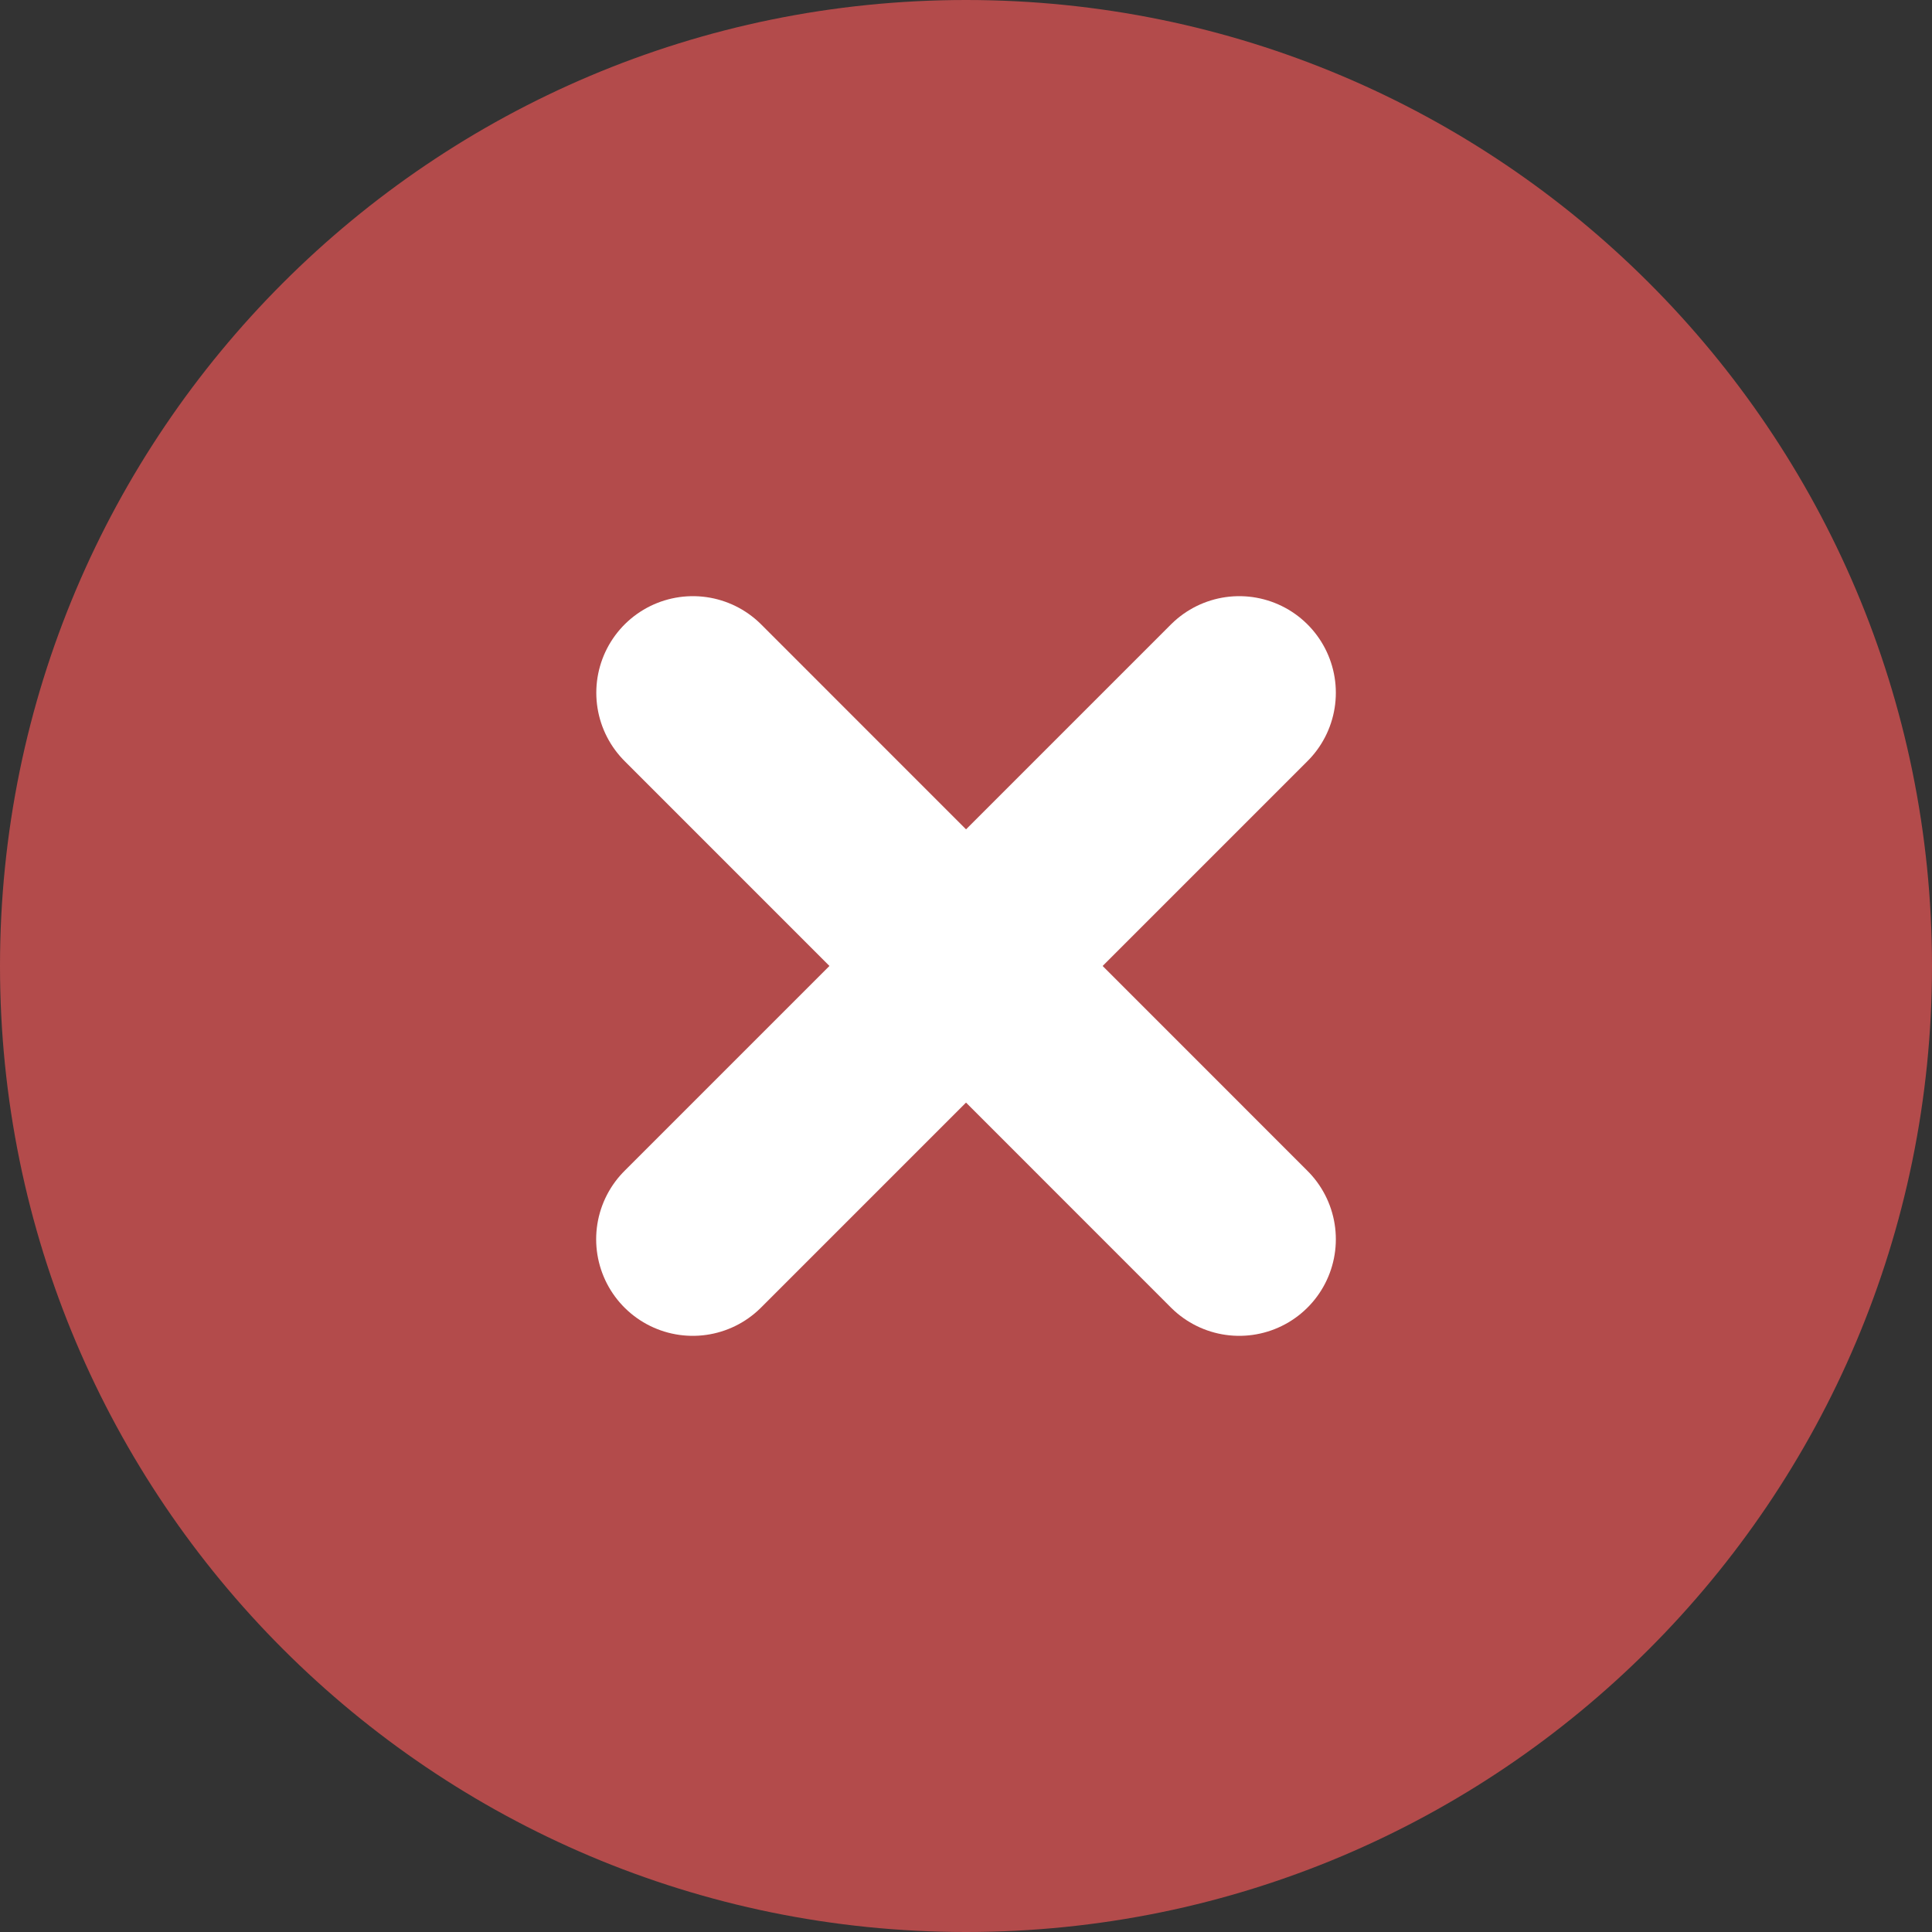 <svg width="14" height="14" viewBox="0 0 14 14" fill="none" xmlns="http://www.w3.org/2000/svg">
<rect x="0" y="0" width="14" height="14" fill="#333333" stroke="none"/>
<path d="M7 14C10.866 14 14 10.866 14 7C14 3.134 10.866 0 7 0C3.134 0 0 3.134 0 7C0 10.866 3.134 14 7 14Z" fill="#B34B4B"/>
<path d="M8.98 5.02L5.02 8.98" stroke="white" stroke-width="1.4" stroke-linecap="round" stroke-linejoin="round"/>
<path d="M5.021 5.02L8.98 8.98" stroke="white" stroke-width="1.4" stroke-linecap="round" stroke-linejoin="round"/>
</svg>
